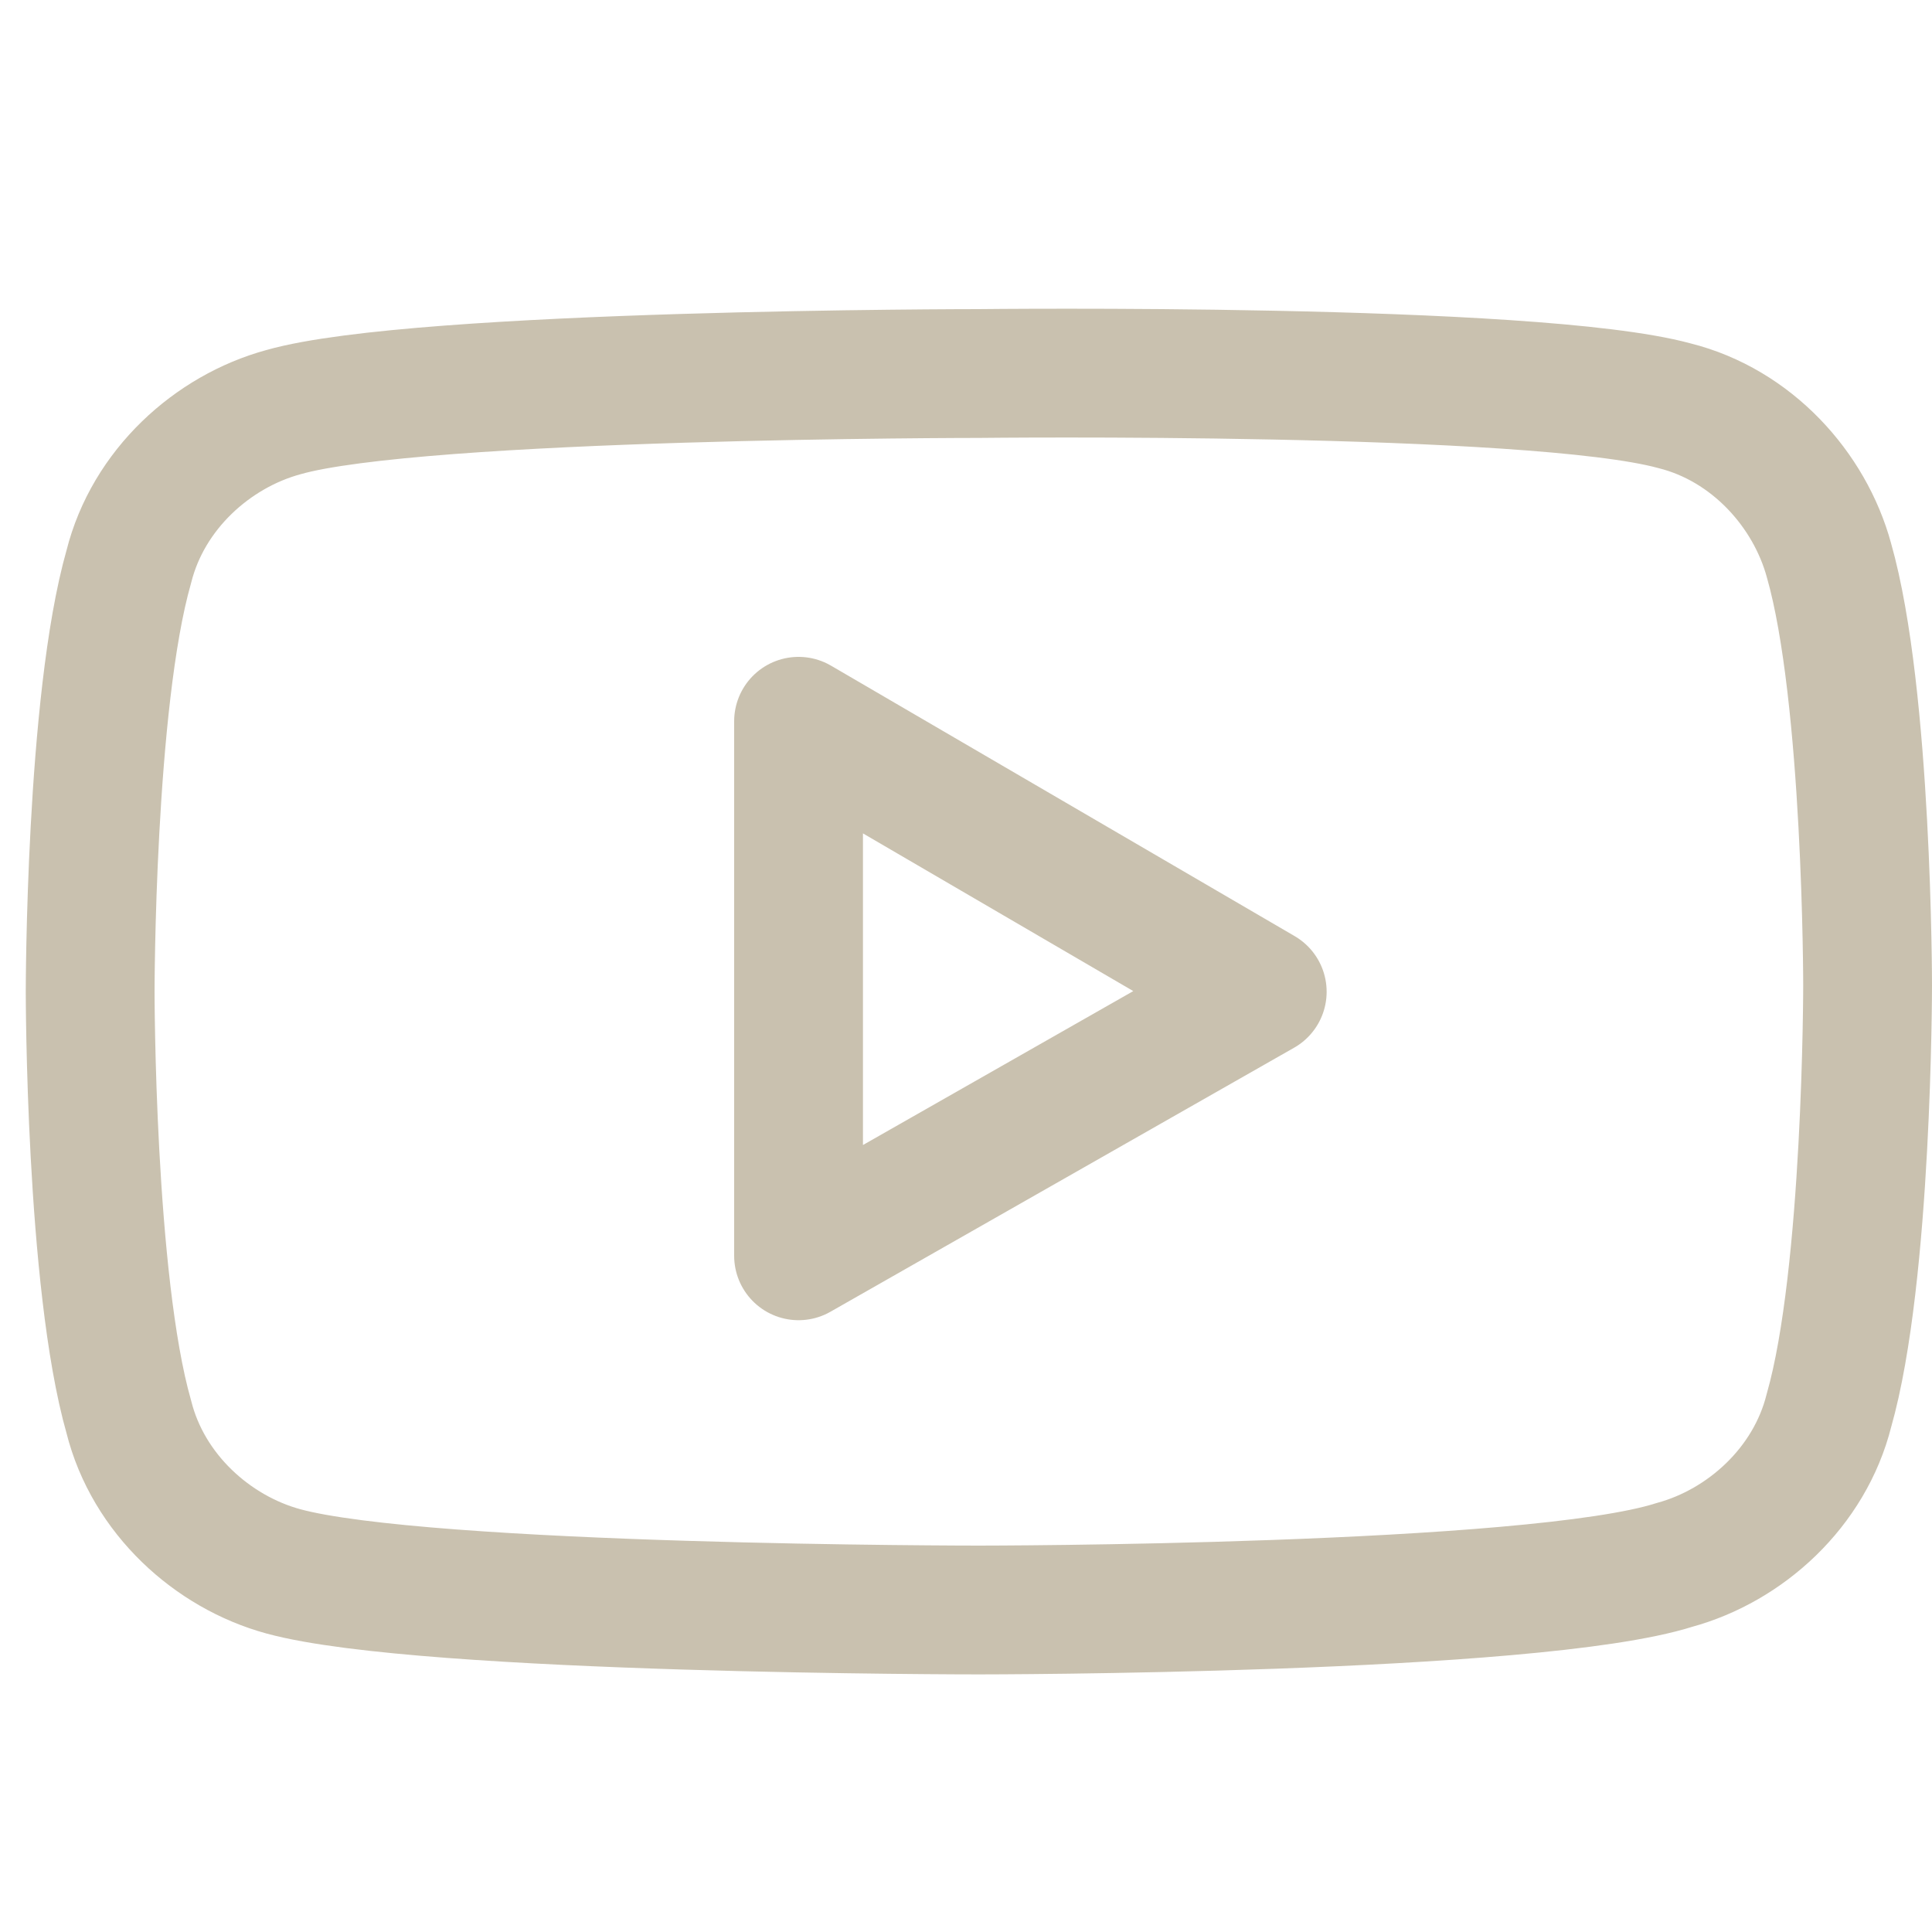 <?xml version="1.0" encoding="utf-8"?>
<!-- Generator: Adobe Illustrator 27.1.1, SVG Export Plug-In . SVG Version: 6.00 Build 0)  -->
<svg version="1.1" xmlns="http://www.w3.org/2000/svg" xmlns:xlink="http://www.w3.org/1999/xlink" x="0px" y="0px"
	 viewBox="0 0 30 30" style="enable-background:new 0 0 30 30;" xml:space="preserve">
<style type="text/css">
	.st0{fill:none;stroke:#C9C1AF;stroke-width:2;stroke-linejoin:round;stroke-miterlimit:133.333;}
	.st1{display:none;}
	.st2{display:inline;fill-rule:evenodd;clip-rule:evenodd;fill:#C9C1AF;}
	.st3{display:inline;fill:none;stroke:#C9C1AF;stroke-width:2;stroke-linejoin:round;stroke-miterlimit:133.333;}
</style>
<g id="Layer_1">
	<path class="st0" d="M26,6.3c1.2,0.3,2.1,1.3,2.4,2.4c0.6,2.1,0.6,6.6,0.6,6.6s0,4.5-0.6,6.6c-0.3,1.2-1.3,2.1-2.4,2.4
		C23.8,25,15.2,25,15.2,25s-8.6,0-10.8-0.6C3.3,24.1,2.3,23.2,2,22c-0.6-2.1-0.6-6.6-0.6-6.6s0-4.5,0.6-6.6c0.3-1.2,1.3-2.1,2.4-2.4
		c2.1-0.6,10.8-0.6,10.8-0.6S23.8,5.7,26,6.3z M19.6,15.4l-7.2,4.1v-8.3L19.6,15.4z"/>
</g>
<g id="Layer_3" class="st1">
	<path class="st2" d="M18.5,10v1.1c1.1-0.7,2.3-1.1,4.2-1.1c6.2,0,7,4.6,7,8.7v11l-7.2,0.1V19.3c0-1.8-0.6-2.1-1.8-2.1
		c-1.1,0-1.8,0.4-1.8,2.1v10.5l-7.3-0.1V10L18.5,10L18.5,10z M8.2,10v19.8H1V10L8.2,10L8.2,10z M6.4,11.8H2.8V28h3.6L6.4,11.8
		L6.4,11.8z M16.7,11.8h-3.2V28l3.7,0v-8.7c0-3.4,2.3-3.9,3.6-3.9c1.6,0,3.6,0.7,3.6,3.9V28l3.6,0v-9.2c0-5-1.4-6.9-5.2-6.9
		c-2.3,0-3.3,0.7-4.2,1.5l-0.3,0.2h-1.6V11.8z M4.6,1c2,0,3.6,1.6,3.6,3.6c0,2-1.6,3.6-3.6,3.6C2.6,8.2,1,6.6,1,4.6
		C1,2.6,2.6,1,4.6,1z M4.6,2.8c-1,0-1.8,0.8-1.8,1.8s0.8,1.8,1.8,1.8s1.8-0.8,1.8-1.8S5.6,2.8,4.6,2.8z"/>
</g>
<g id="Layer_2" class="st1">
	<path class="st3" d="M22.3,5.9c-1-1.1-1.5-2.5-1.5-4.1h-1.2 M22.3,5.9c0.9,1,2.1,1.7,3.4,2c0.4,0.1,0.9,0.1,1.3,0.1v4.5
		c-2.3,0-4.5-0.7-6.2-2v9.1c0,4.6-3.7,8.3-8.3,8.3c-2.4,0-4.5-1-6-2.6c-1.4-1.5-2.2-3.5-2.2-5.6c0-4.5,3.6-8.2,8.1-8.3 M22.3,5.9
		C22.3,5.9,22.2,5.9,22.3,5.9 M9.4,21.9c-0.4-0.6-0.7-1.4-0.7-2.2c0-2.1,1.7-3.8,3.8-3.8c0.4,0,0.8,0.1,1.1,0.2v-4.6
		c-0.4,0-0.7-0.1-1.1-0.1c-0.1,0-0.6,0-0.7,0 M19.5,1.8h-3.3l0,18c-0.1,2-1.7,3.6-3.8,3.6c-1.3,0-2.4-0.6-3.1-1.6"/>
</g>
</svg>
